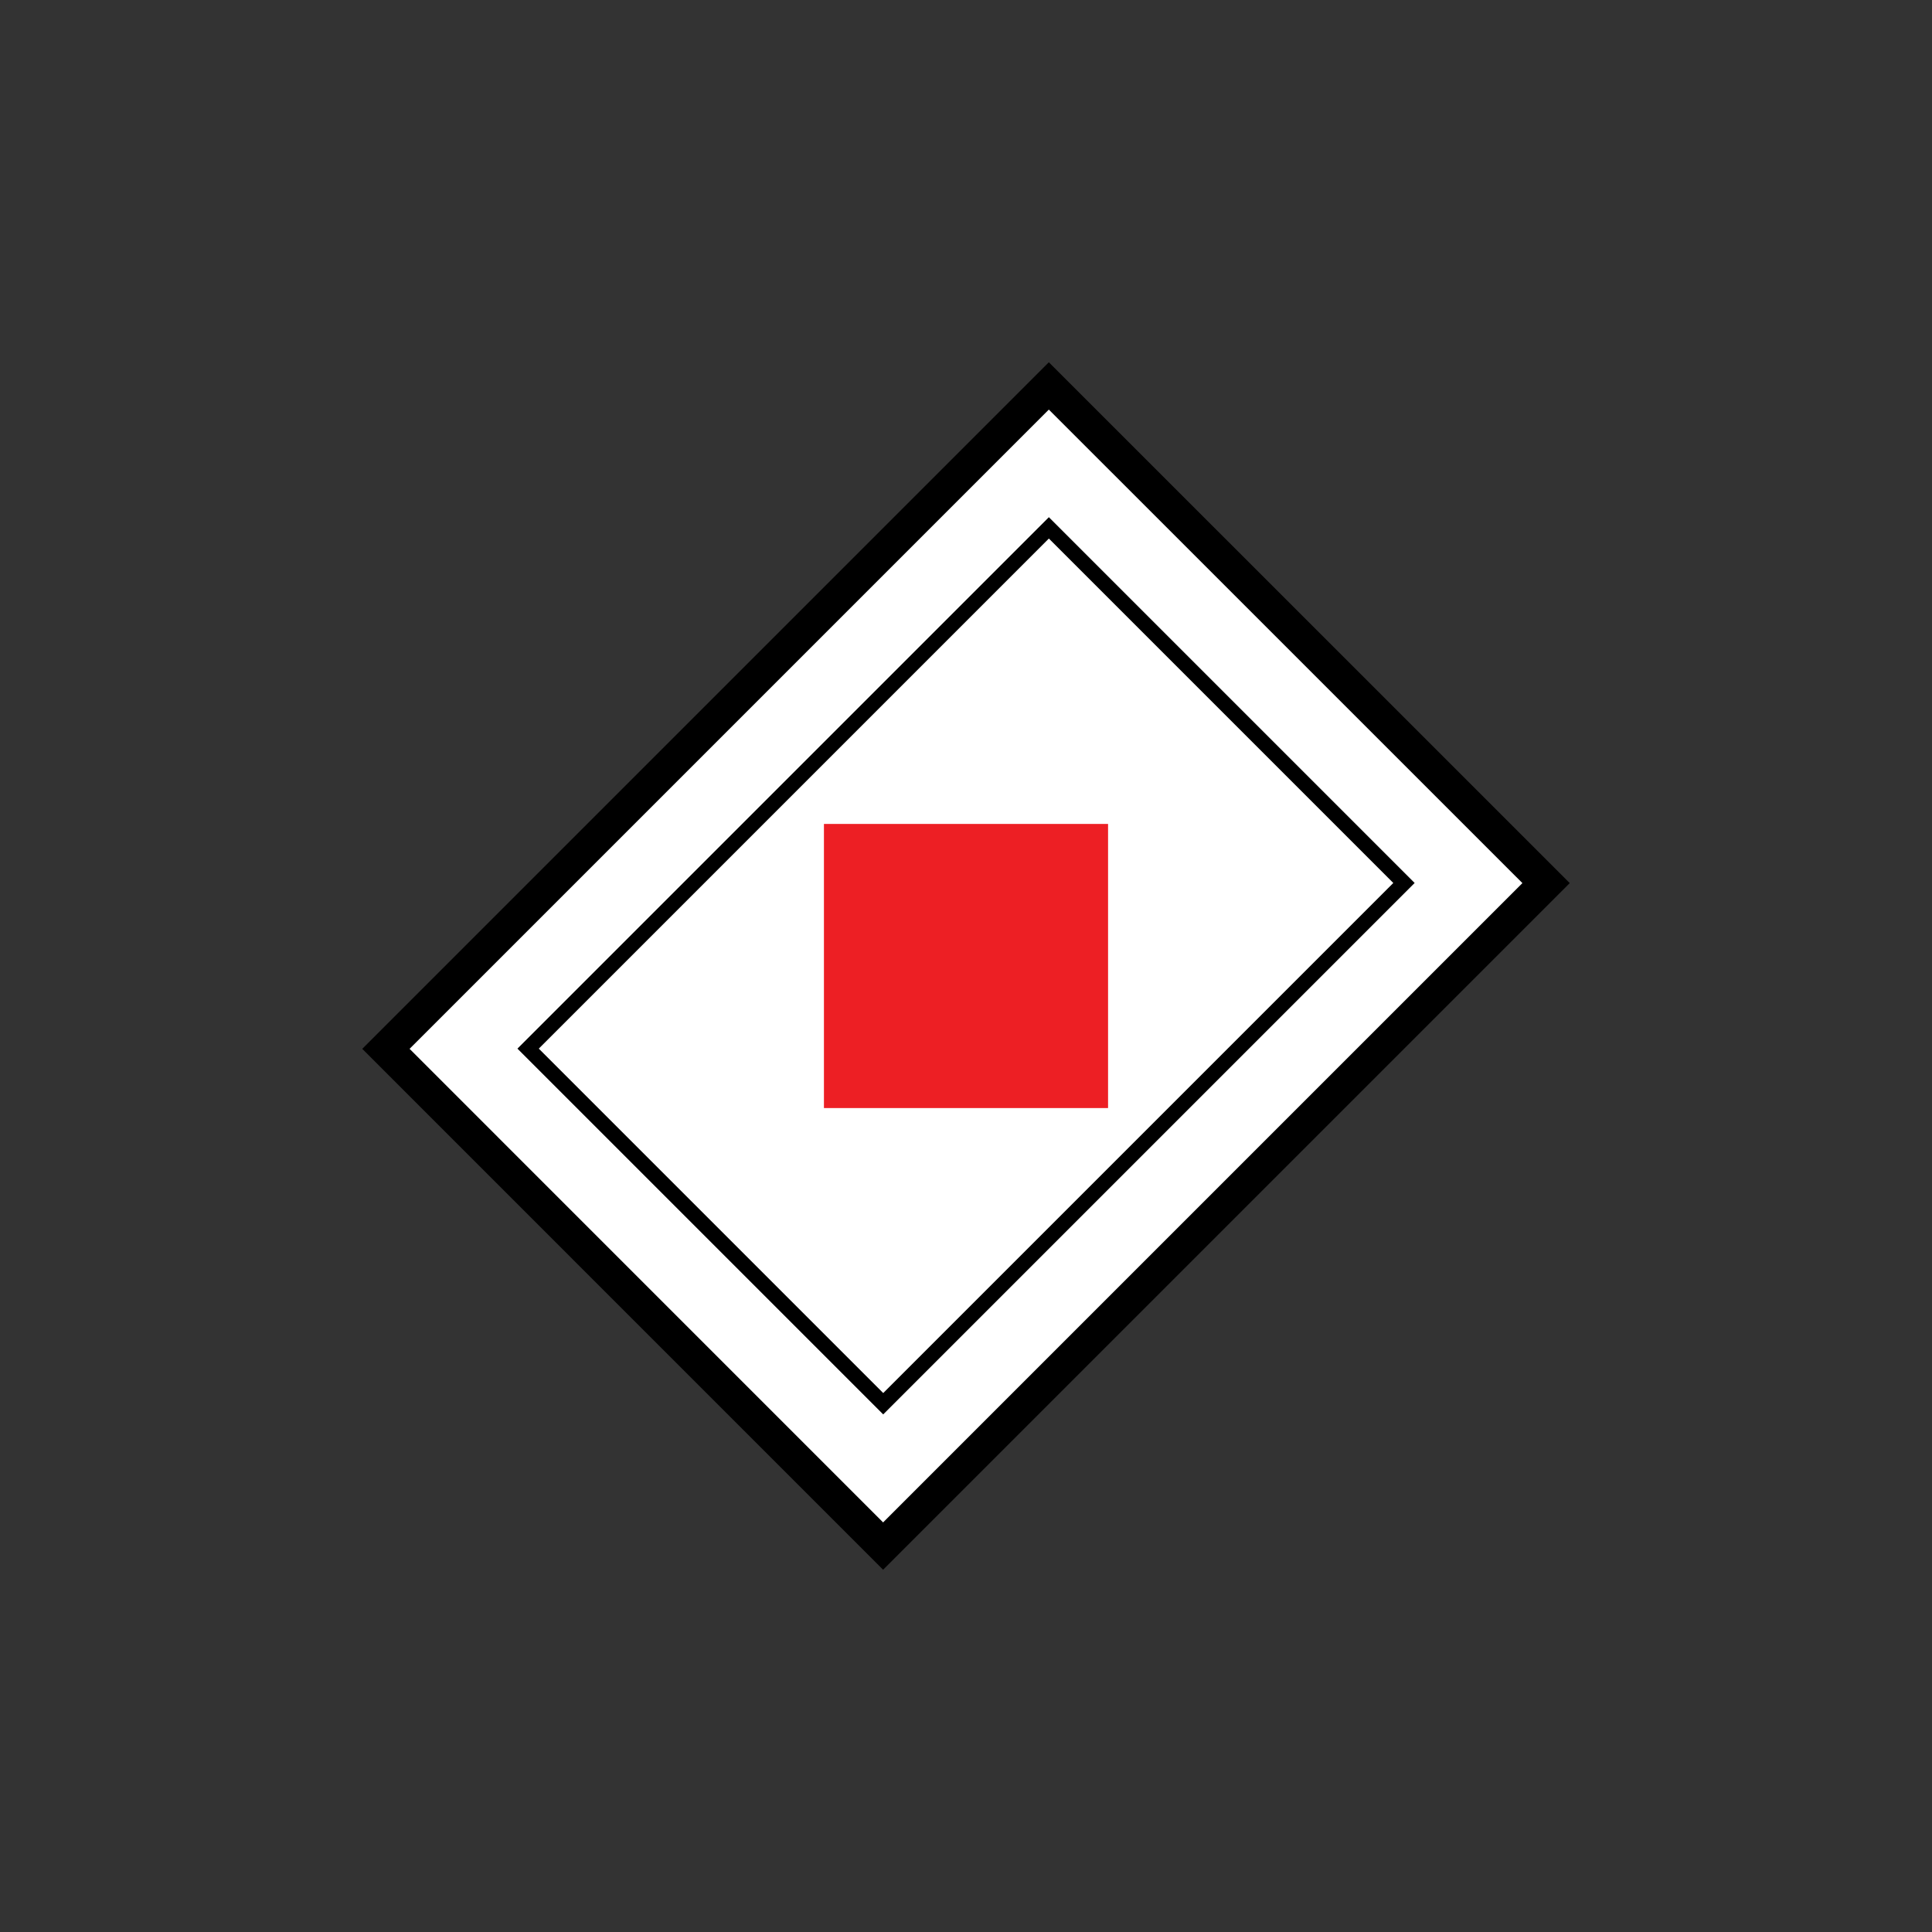 <?xml version="1.0" encoding="utf-8"?>
<!-- Generator: Adobe Illustrator 16.0.0, SVG Export Plug-In . SVG Version: 6.00 Build 0)  -->
<!DOCTYPE svg PUBLIC "-//W3C//DTD SVG 1.1//EN" "http://www.w3.org/Graphics/SVG/1.1/DTD/svg11.dtd">
<svg version="1.1" xmlns="http://www.w3.org/2000/svg" xmlns:xlink="http://www.w3.org/1999/xlink" x="0px" y="0px" width="32px"
	 height="32px" viewBox="0 0 32 32" enable-background="new 0 0 32 32" xml:space="preserve">
<rect x="0" y="0" width="32" height="32" fill="#333333" stroke="none"/>
<g id="Layer_1" display="none">
	<rect x="5.5" y="2" display="inline" fill="#FFFFFF" width="21" height="28"/>
</g>
<g id="Layer_6" display="none">
	
		<rect x="8.5" y="5" display="inline" fill="#FFFFFF" stroke="#000000" stroke-width="0.25" stroke-miterlimit="10" width="15" height="22"/>
</g>
<g id="raw" display="none">
	<rect x="5.5" y="2" display="inline" fill="#ED1F24" width="21" height="28"/>
	<path display="inline" fill="#BBBBBB" d="M5,1.5v29h22v-29H5z M26,29.5H6v-27h20V29.5z"/>
	<rect x="8.5" y="5" display="inline" fill="#BBBBBB" width="15" height="22"/>
	
		<rect x="11.757" y="11.757" transform="matrix(0.707 -0.707 0.707 0.707 -6.627 16)" display="inline" fill="#ED1F24" width="8.485" height="8.485"/>
</g>
<g id="Layer_10" display="none">
	<path display="inline" fill="#333333" d="M17.372,6L6,17.372L14.627,26L26,14.627L17.372,6z M14.627,25.216l-7.843-7.844
		L17.372,6.784l7.844,7.843L14.627,25.216z"/>
	
		<rect x="11.84" y="9.9" transform="matrix(0.707 0.707 -0.707 0.707 16.001 -6.627)" display="inline" fill="#333333" width="8.319" height="12.2"/>
</g>
<g id="Layer_9">
	
		<rect x="10.176" y="8.236" transform="matrix(0.707 0.707 -0.707 0.707 16 -6.627)" fill="#FFFFFF" width="11.647" height="15.528"/>
</g>
<g id="Layer_7">
	<path d="M17.372,6L6,17.372L14.627,26L26,14.627L17.372,6z M14.627,25.216l-7.843-7.844L17.372,6.784l7.844,7.843L14.627,25.216z"
		/>
	
		<rect x="11.84" y="9.9" transform="matrix(0.707 0.707 -0.707 0.707 16.001 -6.627)" fill="none" stroke="#000000" stroke-width="0.25" stroke-miterlimit="10" width="8.319" height="12.2"/>
</g>
<g id="Layer_8">
	<rect x="13.647" y="13.647" fill="#ED1F24" width="4.706" height="4.706"/>
</g>
<g id="blade" display="none">
	<polygon display="inline" fill="#FFFFFF" points="16.5,5.5 16,6 15.5,5.5 16,0.5 	"/>
	<polygon display="inline" fill="#FFFFFF" points="11.184,6.657 11,7.34 10.318,7.157 8.25,2.577 	"/>
	<polygon display="inline" fill="#FFFFFF" points="7.158,10.317 7.34,11 6.658,11.183 2.577,8.25 	"/>
	<polygon display="inline" fill="#FFFFFF" points="5.502,15.5 6.001,16 5.502,16.499 0.501,16 	"/>
	<polygon display="inline" fill="#FFFFFF" points="6.659,20.816 7.342,21 7.158,21.682 2.578,23.75 	"/>
	<polygon display="inline" fill="#FFFFFF" points="10.319,24.842 11.002,24.659 11.184,25.342 8.252,29.423 	"/>
	<polygon display="inline" fill="#FFFFFF" points="15.502,26.498 16.002,25.998 16.5,26.498 16.002,31.498 	"/>
	<polygon display="inline" fill="#FFFFFF" points="20.818,25.341 21.002,24.658 21.683,24.842 23.752,29.421 	"/>
	<polygon display="inline" fill="#FFFFFF" points="24.844,21.68 24.662,20.998 25.343,20.816 29.424,23.747 	"/>
	<polygon display="inline" fill="#FFFFFF" points="26.5,16.497 26.002,15.998 26.5,15.5 31.5,15.998 	"/>
	<polygon display="inline" fill="#FFFFFF" points="25.342,11.181 24.661,10.997 24.844,10.317 29.423,8.248 	"/>
	<polygon display="inline" fill="#FFFFFF" points="21.682,7.156 21,7.337 20.818,6.657 23.749,2.575 	"/>
</g>
<g id="handle" display="none">
	<polygon display="inline" points="17,5.5 17,6 16.5,6 16.5,7 15.5,7 15.5,6 15,6 15,5.5 	"/>
	<polygon display="inline" points="11.617,6.407 11.867,6.84 11.434,7.09 11.934,7.956 11.068,8.456 10.568,7.59 10.135,7.84 
		9.885,7.407 	"/>
	<polygon display="inline" points="7.408,9.884 7.842,10.134 7.591,10.567 8.457,11.067 7.958,11.933 7.092,11.433 6.842,11.866 
		6.408,11.616 	"/>
	<polygon display="inline" points="5.502,15 6.002,14.999 6.002,15.5 7.002,15.5 7.002,16.499 6.002,16.499 6.002,16.999 
		5.502,16.999 	"/>
	<polygon display="inline" points="6.409,20.383 6.842,20.133 7.092,20.566 7.958,20.066 8.457,20.932 7.592,21.432 7.842,21.864 
		7.408,22.114 	"/>
	<polygon display="inline" points="9.887,24.592 10.136,24.158 10.569,24.408 11.069,23.543 11.934,24.043 11.435,24.908 
		11.867,25.158 11.617,25.592 	"/>
	<polygon display="inline" points="15.002,26.498 15.001,25.998 15.502,25.997 15.502,24.998 16.5,24.999 16.501,25.998 17,25.998 
		17.001,26.498 	"/>
	<polygon display="inline" points="20.385,25.591 20.135,25.158 20.568,24.906 20.068,24.041 20.934,23.543 21.434,24.408 
		21.865,24.158 22.117,24.592 	"/>
	<polygon display="inline" points="24.594,22.113 24.16,21.864 24.41,21.43 23.545,20.93 24.045,20.066 24.91,20.564 25.159,20.133 
		25.594,20.383 	"/>
	<polygon display="inline" points="26.5,16.998 26,16.999 25.999,16.498 25,16.497 25.001,15.5 26,15.498 25.999,15 26.5,14.999 	
		"/>
	<polygon display="inline" points="25.593,11.614 25.16,11.865 24.909,11.432 24.043,11.931 23.546,11.066 24.41,10.565 
		24.16,10.134 24.594,9.883 	"/>
	<polygon display="inline" points="22.115,7.406 21.866,7.839 21.432,7.589 20.932,8.455 20.068,7.955 20.566,7.089 20.135,6.84 
		20.385,6.406 	"/>
</g>
</svg>
